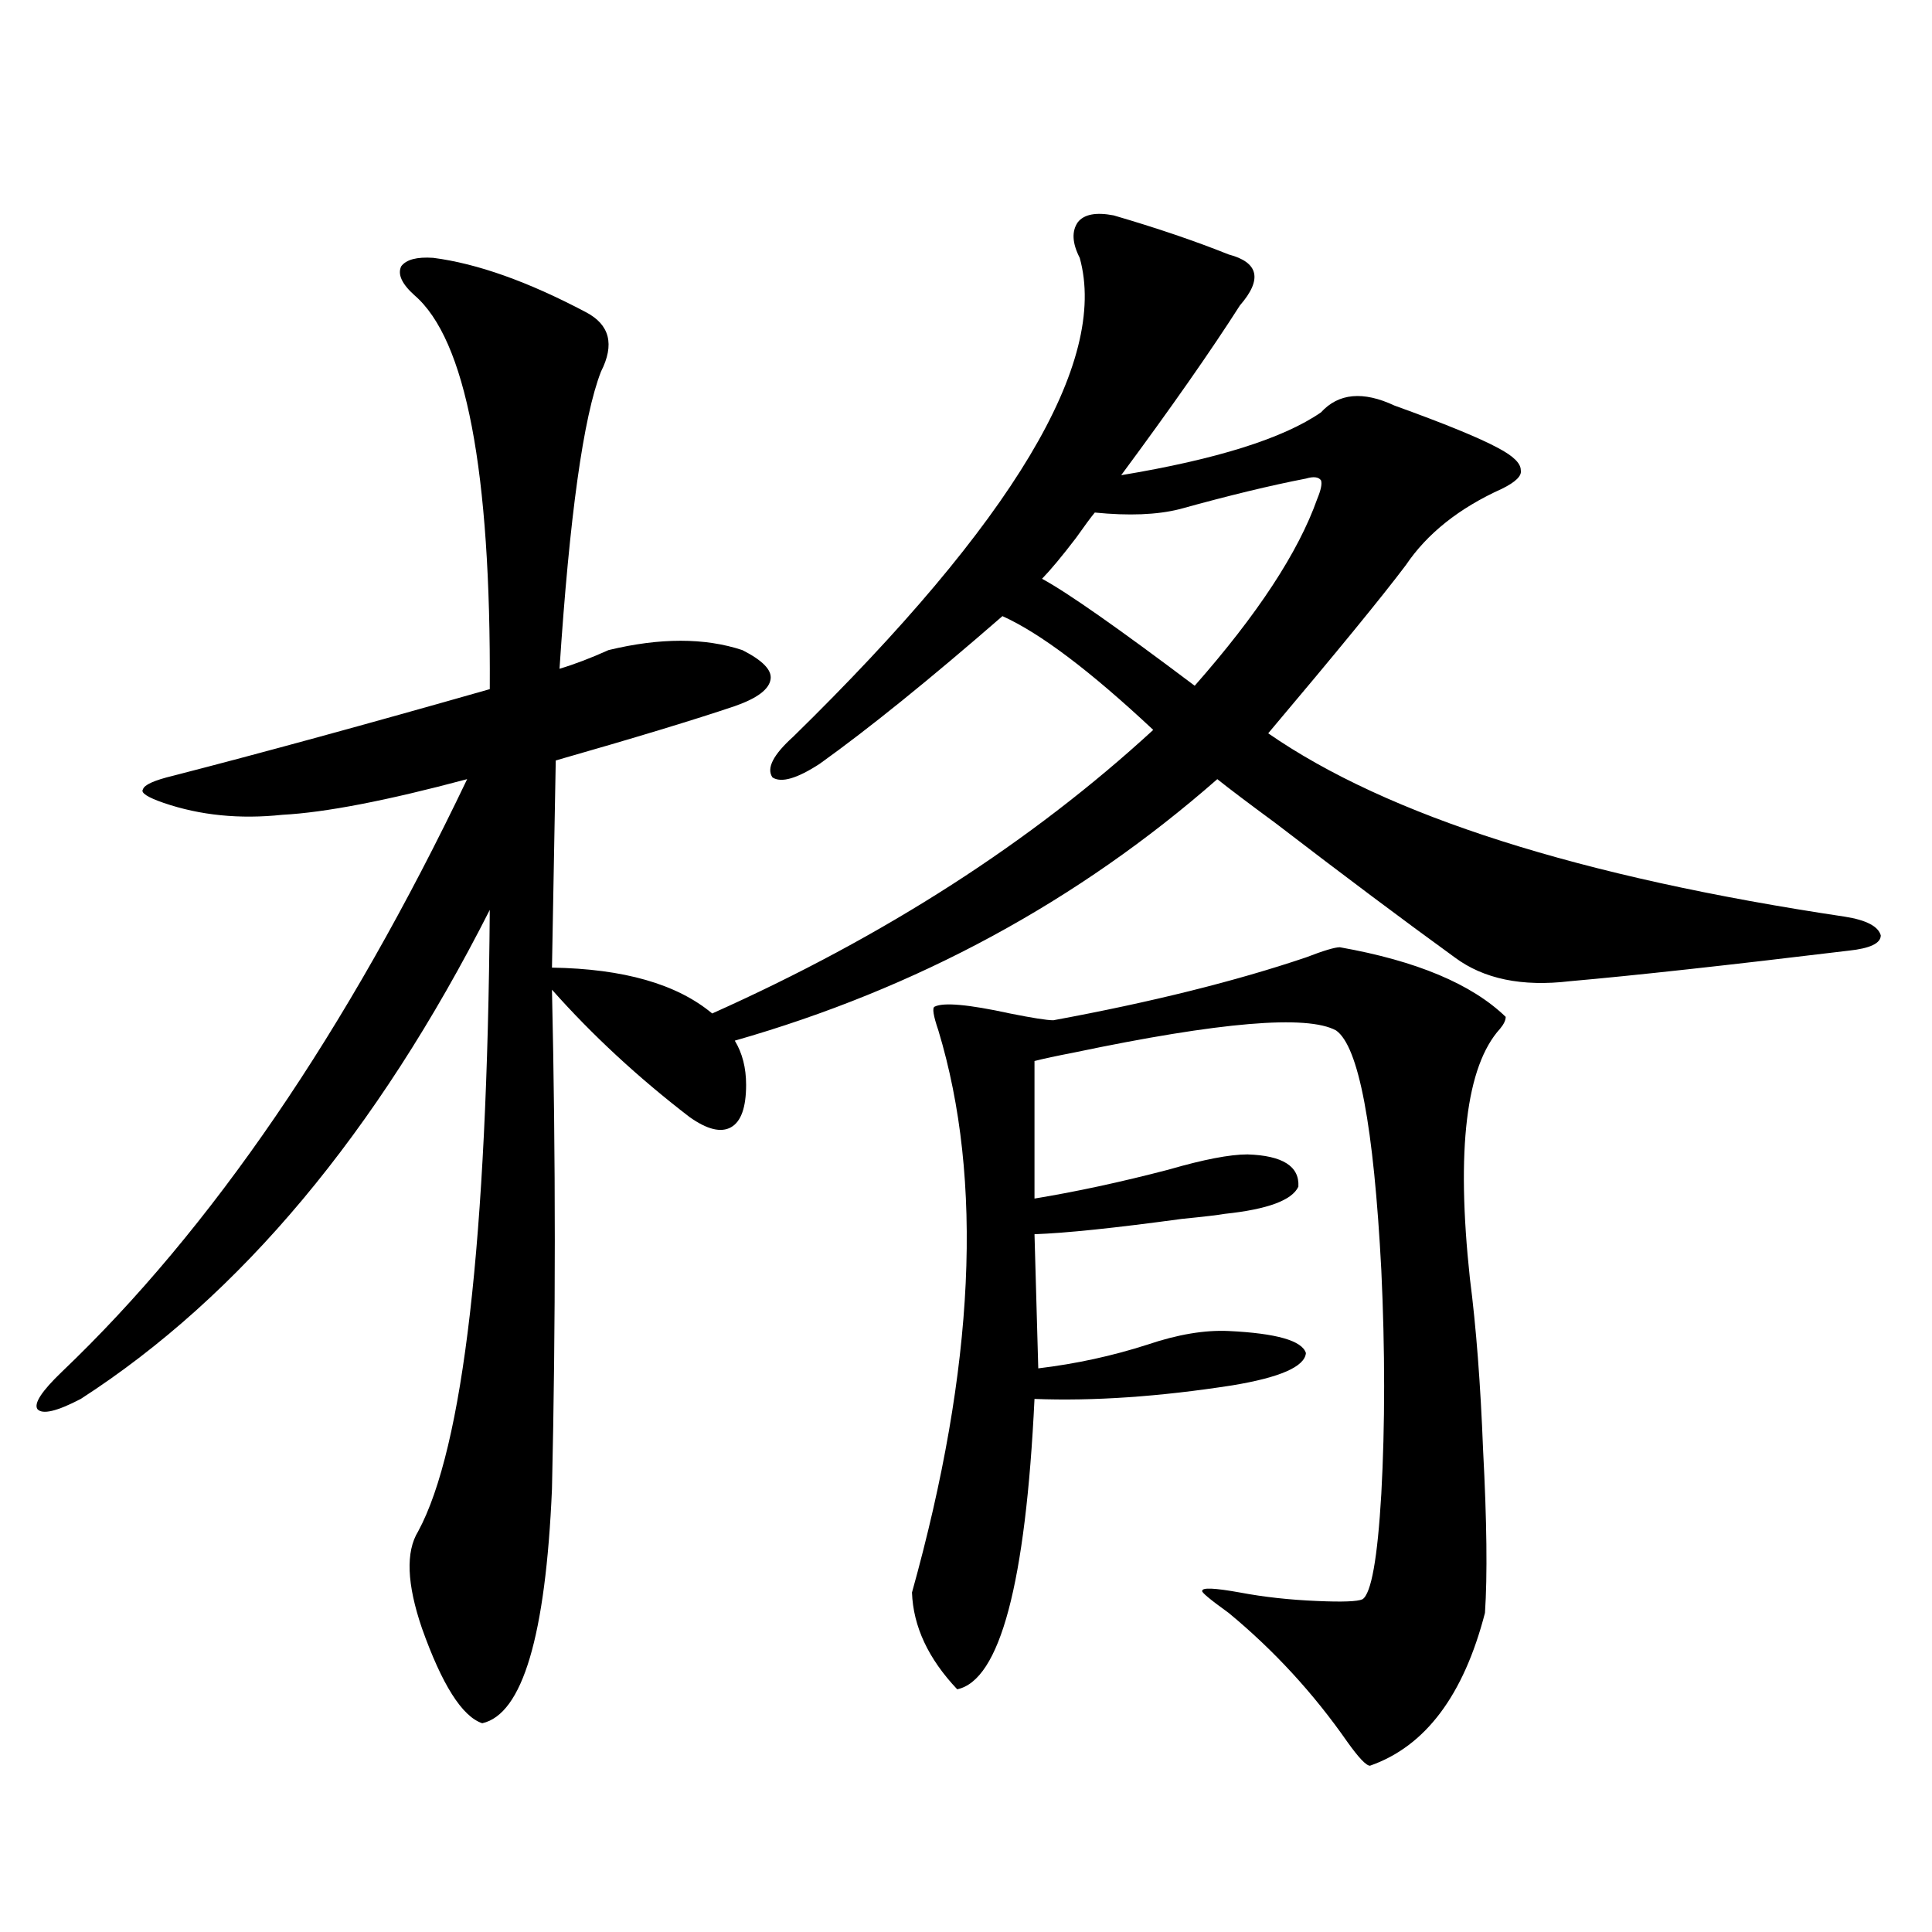 <?xml version="1.0" encoding="utf-8"?>
<!-- Generator: Adobe Illustrator 16.0.0, SVG Export Plug-In . SVG Version: 6.00 Build 0)  -->
<!DOCTYPE svg PUBLIC "-//W3C//DTD SVG 1.1//EN" "http://www.w3.org/Graphics/SVG/1.1/DTD/svg11.dtd">
<svg version="1.1" id="图层_1" xmlns="http://www.w3.org/2000/svg" xmlns:xlink="http://www.w3.org/1999/xlink" x="0px" y="0px"
	 width="1000px" height="1000px" viewBox="0 0 1000 1000" enable-background="new 0 0 1000 1000" xml:space="preserve">
<path d="M386.186,561.484c0,11.728-2.606,19.048-7.805,21.973c-5.213,2.938-12.362,1.181-21.463-5.273
	c-26.676-20.503-50.41-42.476-71.218-65.918c1.951,86.724,1.951,172.856,0,258.398c-3.262,76.163-15.289,116.593-36.097,121.289
	c-10.411-3.516-20.822-19.927-31.219-49.219c-7.805-22.852-8.46-39.551-1.951-50.098c23.414-43.354,35.762-150.581,37.072-321.68
	C194.971,586.396,124.394,670.771,41.804,724.082c-12.362,6.454-19.847,8.212-22.438,5.273c-1.951-2.925,2.271-9.366,12.683-19.336
	c77.392-73.828,147.313-176.069,209.751-306.738c-41.63,11.138-73.504,17.29-95.607,18.457c-22.118,2.349-42.605,0.302-61.462-6.152
	c-8.46-2.925-12.042-5.273-10.731-7.031c0.641-2.335,5.854-4.683,15.609-7.031c45.518-11.714,100.15-26.655,163.898-44.824
	c0.641-113.077-12.362-181.055-39.023-203.906c-6.509-5.851-8.78-10.835-6.829-14.941c2.592-3.516,8.125-4.972,16.585-4.395
	c22.759,2.938,49.1,12.305,79.022,28.125c12.348,6.454,14.954,16.699,7.805,30.762c-9.115,23.442-16.265,74.707-21.463,153.809
	c7.805-2.335,16.25-5.562,25.365-9.668c26.661-6.44,49.755-6.44,69.267,0c10.396,5.273,15.274,10.259,14.634,14.941
	c-0.655,5.273-6.829,9.97-18.536,14.063c-20.822,7.031-51.706,16.411-92.681,28.125L285.7,500.84
	c37.072,0.591,64.709,8.501,82.925,23.73c89.099-39.839,165.194-88.77,228.287-146.777c-32.529-30.46-58.535-50.098-78.047-58.887
	c-37.728,32.821-69.267,58.31-94.632,76.465c-11.707,7.622-19.847,9.97-24.39,7.031c-3.262-4.683,0.32-11.714,10.731-21.094
	c113.809-111.319,163.243-193.937,148.289-247.852c-3.902-7.608-4.237-13.761-0.976-18.457c3.247-4.093,9.421-5.273,18.536-3.516
	c22.104,6.454,41.95,13.184,59.511,20.215c15.609,4.106,17.561,12.896,5.854,26.367c-14.969,23.442-35.456,52.734-61.462,87.891
	c49.42-8.198,83.9-19.034,103.412-32.52c9.101-9.956,21.783-11.124,38.048-3.516c26.006,9.38,43.901,16.699,53.657,21.973
	c7.805,4.106,11.707,7.91,11.707,11.426c0.641,2.938-2.606,6.152-9.756,9.668c-22.118,9.97-38.703,23.153-49.755,39.551
	c-12.362,16.411-36.097,45.415-71.218,87.012c61.782,42.778,161.292,74.419,298.529,94.922c11.052,1.758,17.226,4.985,18.536,9.668
	c0,4.106-5.533,6.743-16.585,7.91c-63.093,7.622-111.217,12.896-144.387,15.82c-24.725,2.938-44.557-1.167-59.511-12.305
	c-26.676-19.336-57.56-42.476-92.681-69.434c-14.313-10.547-24.39-18.155-30.243-22.852
	c-72.193,63.281-155.453,108.407-249.75,135.352C384.234,545.087,386.186,552.695,386.186,561.484z M693.495,490.293
	c39.664,7.031,68.291,19.048,85.852,36.035c0,1.758-0.976,3.817-2.927,6.152c-17.561,19.336-22.773,62.402-15.609,129.199
	c3.247,25.2,5.519,54.794,6.829,88.77c1.951,36.914,2.271,65.039,0.976,84.375c-11.066,42.765-30.898,69.132-59.511,79.102
	c-1.951,0-5.854-4.106-11.707-12.305c-17.561-25.2-38.048-47.461-61.462-66.797c-9.756-7.031-14.313-10.849-13.658-11.426
	c0-1.758,6.494-1.47,19.512,0.879c12.348,2.335,25.686,3.804,39.999,4.395c13.003,0.577,20.808,0.288,23.414-0.879
	c4.543-2.938,7.805-21.094,9.756-54.492c1.951-35.733,1.951-74.405,0-116.016c-3.902-74.405-11.707-115.714-23.414-123.926
	c-14.969-8.198-60.166-4.395-135.606,11.426c-9.115,1.758-15.944,3.228-20.487,4.395v71.191
	c21.463-3.516,44.542-8.487,69.267-14.941c18.201-5.273,31.859-7.91,40.975-7.91c18.201,0.591,26.981,6.152,26.341,16.699
	c-3.262,7.031-15.944,11.728-38.048,14.063c-3.262,0.591-10.731,1.47-22.438,2.637c-34.48,4.696-59.846,7.333-76.096,7.91
	l1.951,69.434c19.512-2.335,38.368-6.44,56.584-12.305c15.609-5.273,29.588-7.608,41.95-7.031
	c24.71,1.181,38.048,4.985,39.999,11.426c-0.655,7.031-13.338,12.606-38.048,16.699c-37.728,5.864-71.873,8.212-102.437,7.031
	c-4.558,95.499-17.896,145.597-39.999,150.293c-14.969-15.82-22.773-32.52-23.414-50.098
	c32.515-116.593,37.072-213.574,13.658-290.918c-2.606-7.608-3.262-11.714-1.951-12.305c4.543-2.335,17.561-1.167,39.023,3.516
	c11.707,2.349,19.177,3.516,22.438,3.516c50.73-9.366,94.297-20.215,130.729-32.52C685.035,492.051,690.889,490.293,693.495,490.293
	z M681.788,258.262c1.951-4.683,2.592-7.91,1.951-9.668c-1.311-1.758-3.902-2.046-7.805-0.879
	c-18.216,3.516-39.999,8.789-65.364,15.82c-11.707,2.938-26.341,3.516-43.901,1.758c-1.951,2.349-5.213,6.743-9.756,13.184
	c-7.164,9.38-13.018,16.411-17.561,21.094c13.003,7.031,39.344,25.488,79.022,55.371C650.89,318.027,672.032,285.81,681.788,258.262
	z"/>
</svg>
